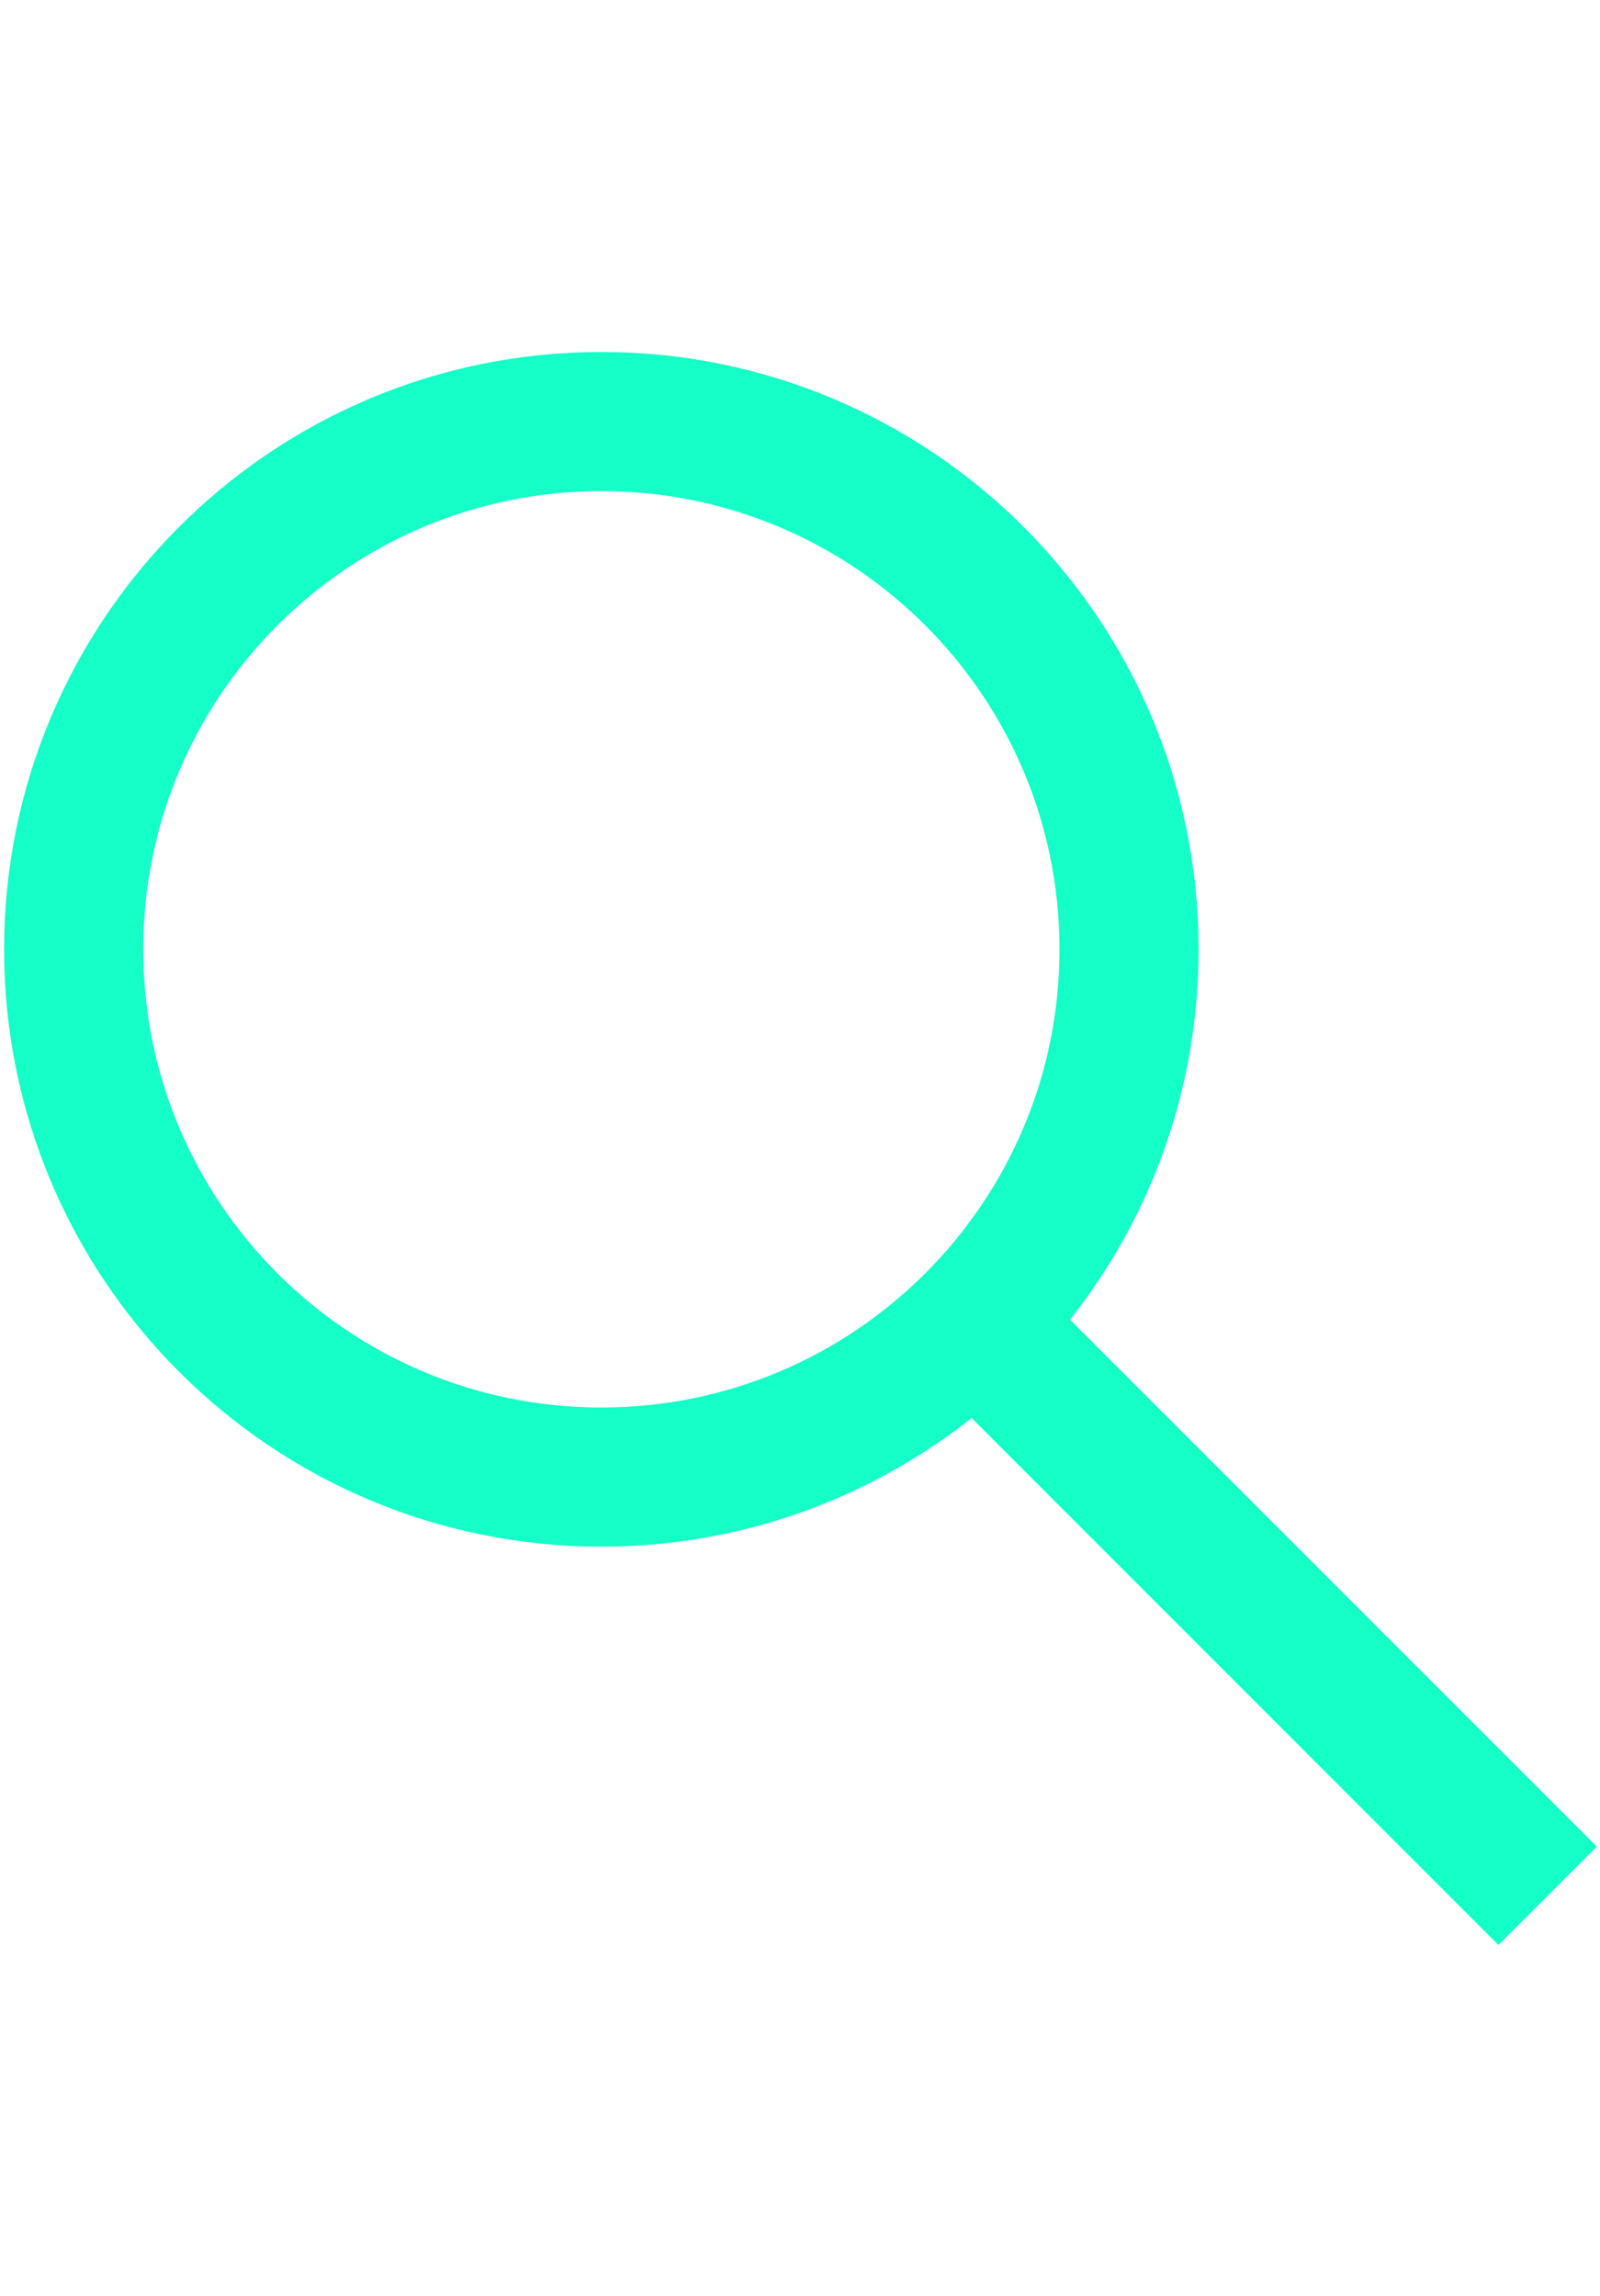 <?xml version="1.0" encoding="UTF-8"?>
<svg xmlns="http://www.w3.org/2000/svg" width="23" height="33" viewBox="0 0 23 33" fill="none">
  <g clip-path="url(#clip0_1095_1901)">
    <path d="M8.644 21.23C12.833 21.23 16.23 17.834 16.23 13.645C16.23 9.456 12.833 6.059 8.644 6.059C4.455 6.059 1.059 9.456 1.059 13.645C1.059 17.834 4.455 21.23 8.644 21.23Z" stroke="#15FFC8" stroke-width="2" stroke-miterlimit="10"></path>
    <path d="M14.016 19.016L22.247 27.248" stroke="#15FFC8" stroke-width="2" stroke-miterlimit="10"></path>
  </g>
  <defs>
    <clipPath id="clip0_1095_1901">
      <rect width="23" height="23" fill="white" transform="translate(0 5)"></rect>
    </clipPath>
  </defs>
</svg>
